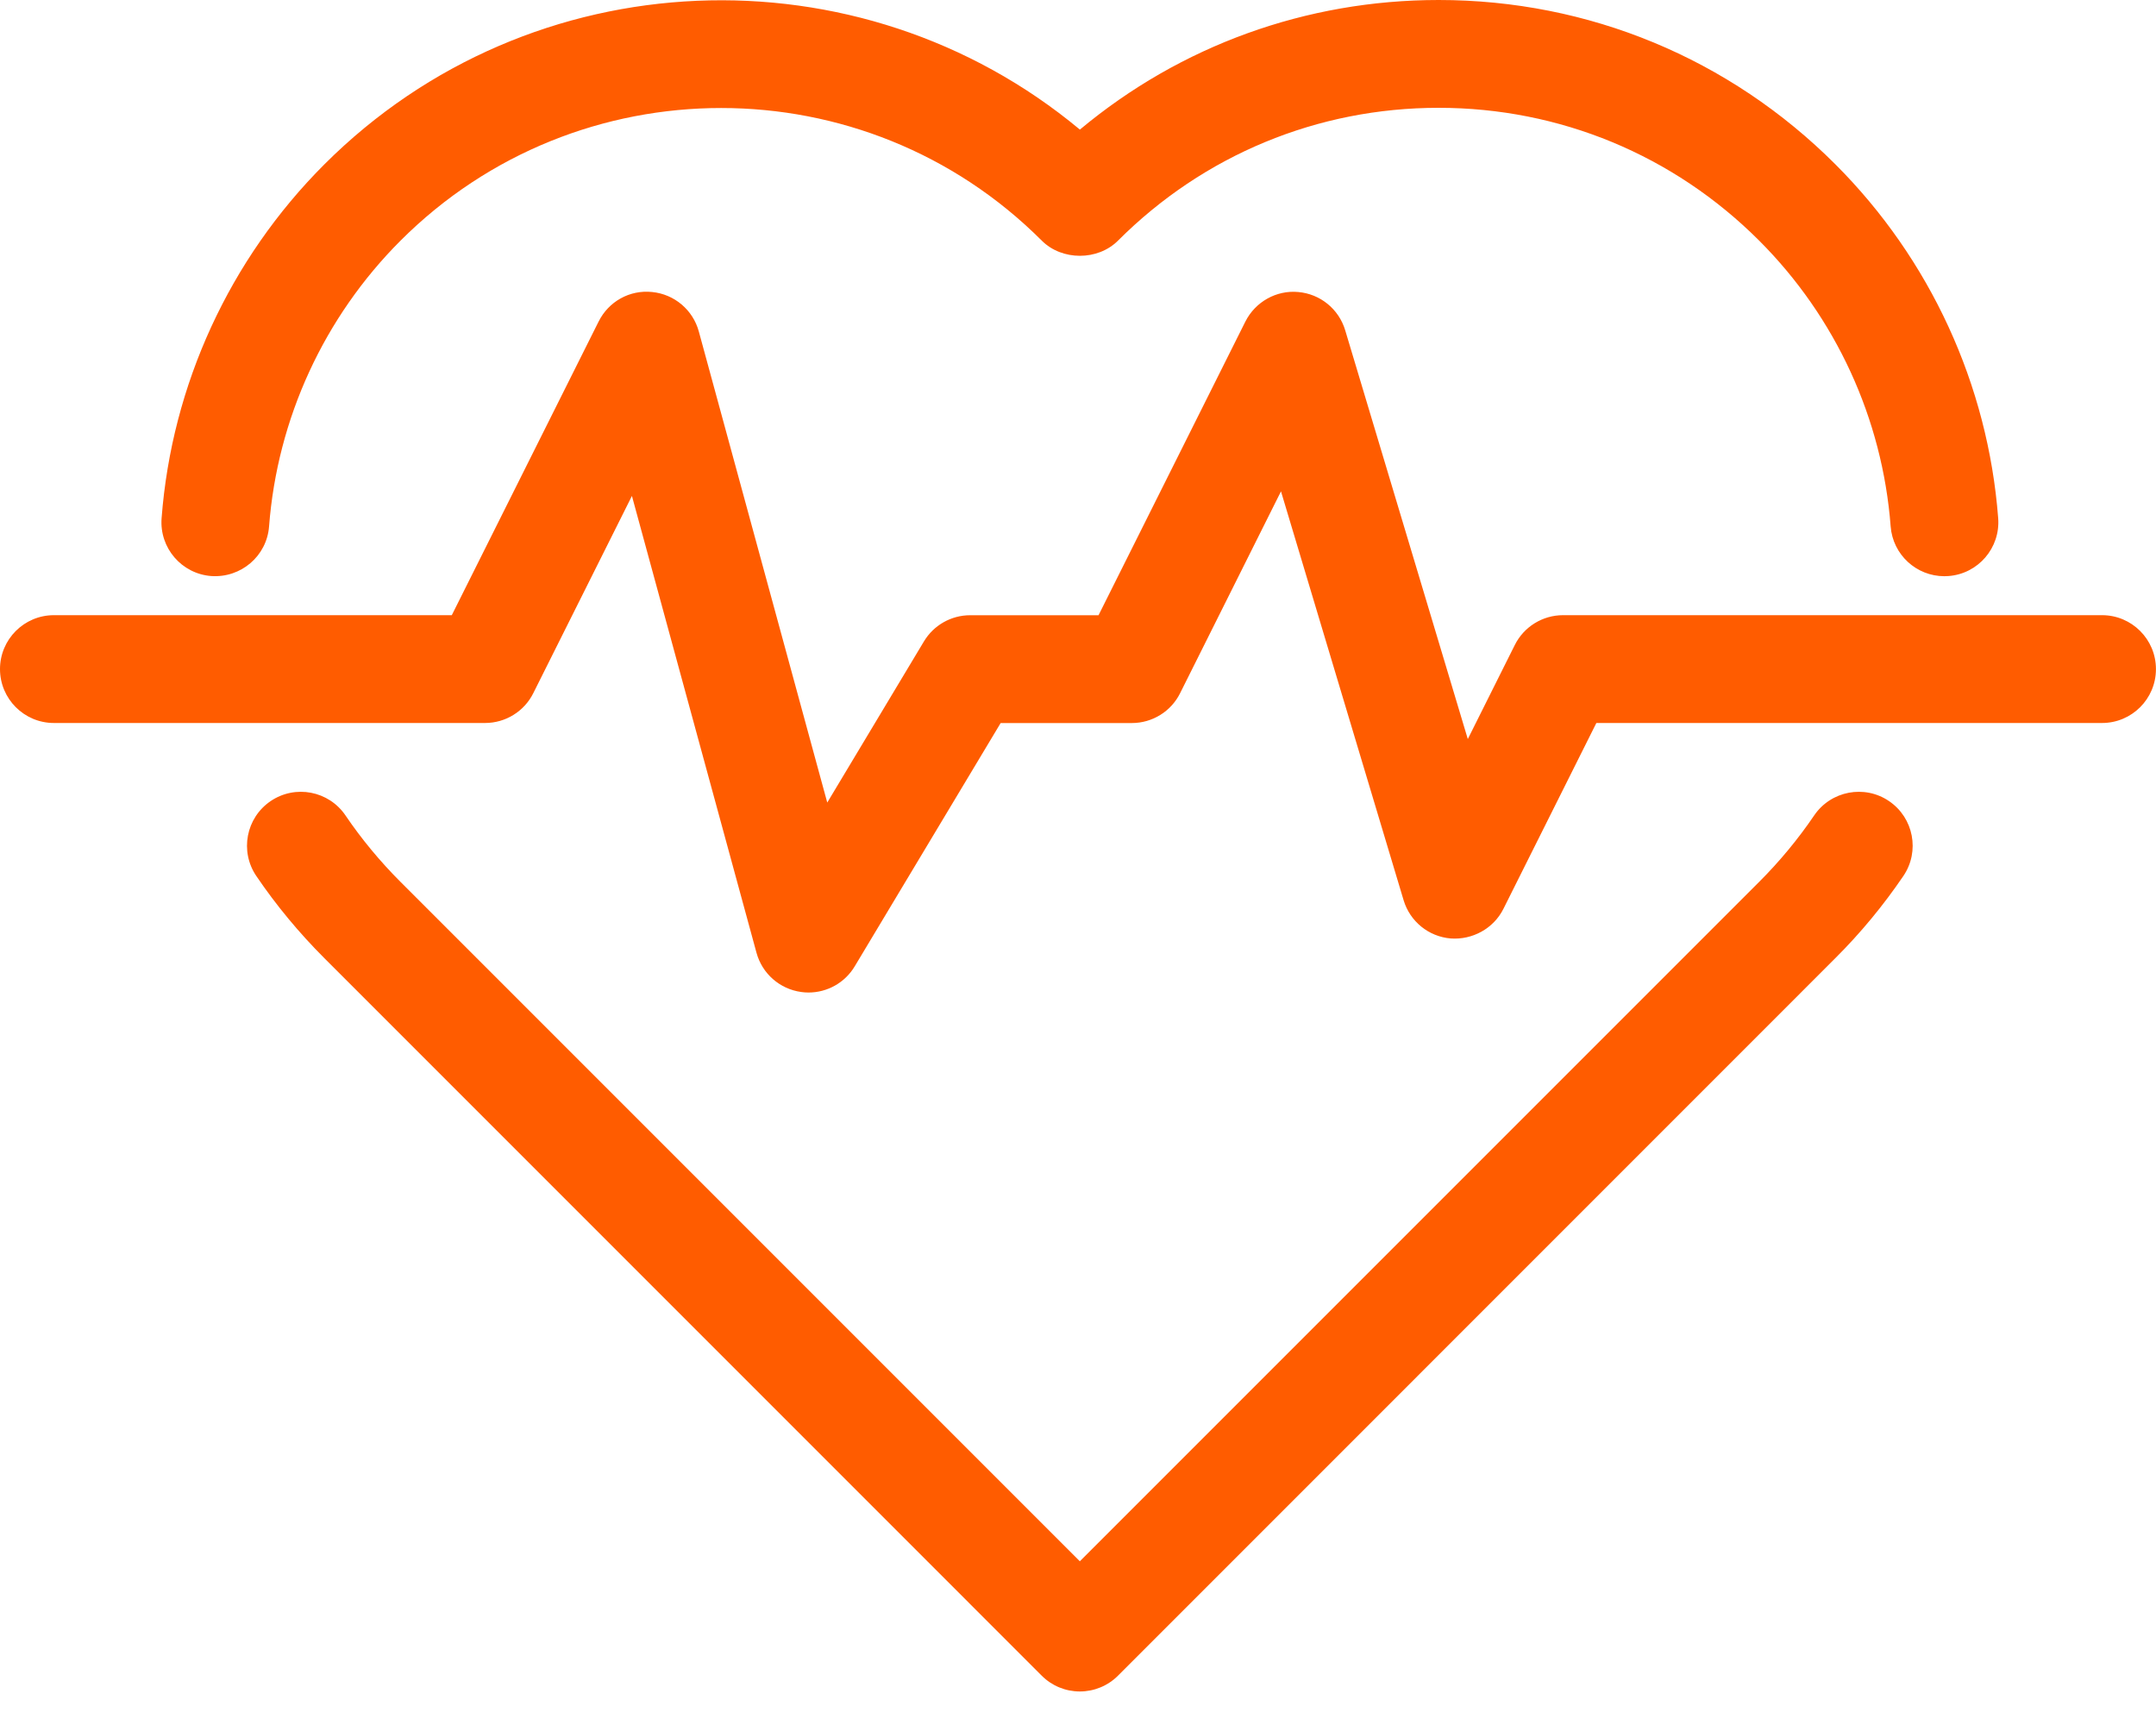 <?xml version="1.0" encoding="UTF-8"?> <svg xmlns="http://www.w3.org/2000/svg" width="40" height="32" viewBox="0 0 40 32" fill="none"><g clip-path="url(#clip0_295_2)"><path d="M20.034 31.378C19.769 31.378 19.514 31.273 19.327 31.085L6.016 17.773C5.548 17.305 5.123 16.793 4.755 16.25C4.445 15.793 4.564 15.171 5.021 14.861C5.478 14.551 6.1 14.67 6.41 15.127C6.707 15.565 7.051 15.98 7.43 16.359L20.034 28.963L32.638 16.359C33.016 15.981 33.359 15.567 33.658 15.127C33.968 14.67 34.592 14.551 35.047 14.861C35.504 15.171 35.623 15.793 35.313 16.25C34.943 16.794 34.52 17.307 34.052 17.773L20.742 31.085C20.554 31.273 20.299 31.378 20.034 31.378Z" fill="#FF5C00"></path><path d="M36.073 10.689C35.555 10.689 35.117 10.29 35.077 9.765C34.924 7.766 34.058 5.884 32.638 4.464C31.049 2.875 28.936 2 26.69 2C24.444 2 22.331 2.875 20.742 4.464C20.367 4.839 19.703 4.839 19.328 4.464C16.047 1.183 10.711 1.184 7.431 4.464C6.011 5.884 5.145 7.767 4.992 9.765C4.95 10.316 4.47 10.724 3.919 10.686C3.368 10.644 2.956 10.163 2.998 9.613C3.187 7.138 4.26 4.807 6.017 3.05C9.849 -0.782 15.949 -0.997 20.035 2.404C21.901 0.847 24.231 0 26.691 0C29.472 0 32.087 1.083 34.053 3.05C35.81 4.807 36.883 7.138 37.072 9.613C37.114 10.163 36.702 10.644 36.151 10.686C36.125 10.688 36.098 10.689 36.073 10.689Z" fill="#FF5C00"></path><path d="M15 18.412C14.955 18.412 14.909 18.409 14.863 18.402C14.466 18.347 14.14 18.061 14.035 17.674L11.724 9.2L9.894 12.859C9.725 13.198 9.378 13.412 8.999 13.412H1C0.448 13.412 0 12.964 0 12.412C0 11.86 0.448 11.412 1 11.412H8.382L11.106 5.965C11.291 5.594 11.681 5.373 12.099 5.417C12.512 5.458 12.856 5.749 12.965 6.149L15.348 14.888L17.142 11.898C17.323 11.597 17.648 11.413 17.999 11.413H20.381L23.105 5.966C23.289 5.599 23.681 5.379 24.085 5.417C24.494 5.452 24.839 5.733 24.957 6.126L27.232 13.71L28.104 11.965C28.273 11.626 28.62 11.412 28.999 11.412H38.999C39.551 11.412 39.999 11.86 39.999 12.412C39.999 12.964 39.551 13.412 38.999 13.412H29.617L27.893 16.859C27.71 17.226 27.316 17.439 26.913 17.409C26.504 17.374 26.159 17.093 26.041 16.7L23.766 9.115L21.894 12.86C21.725 13.199 21.378 13.413 20.999 13.413H18.565L15.857 17.927C15.675 18.231 15.348 18.412 15 18.412Z" fill="#FF5C00"></path></g><defs><clipPath id="clip0_295_2"><rect width="40" height="31.378" fill="white"></rect></clipPath></defs></svg> 
